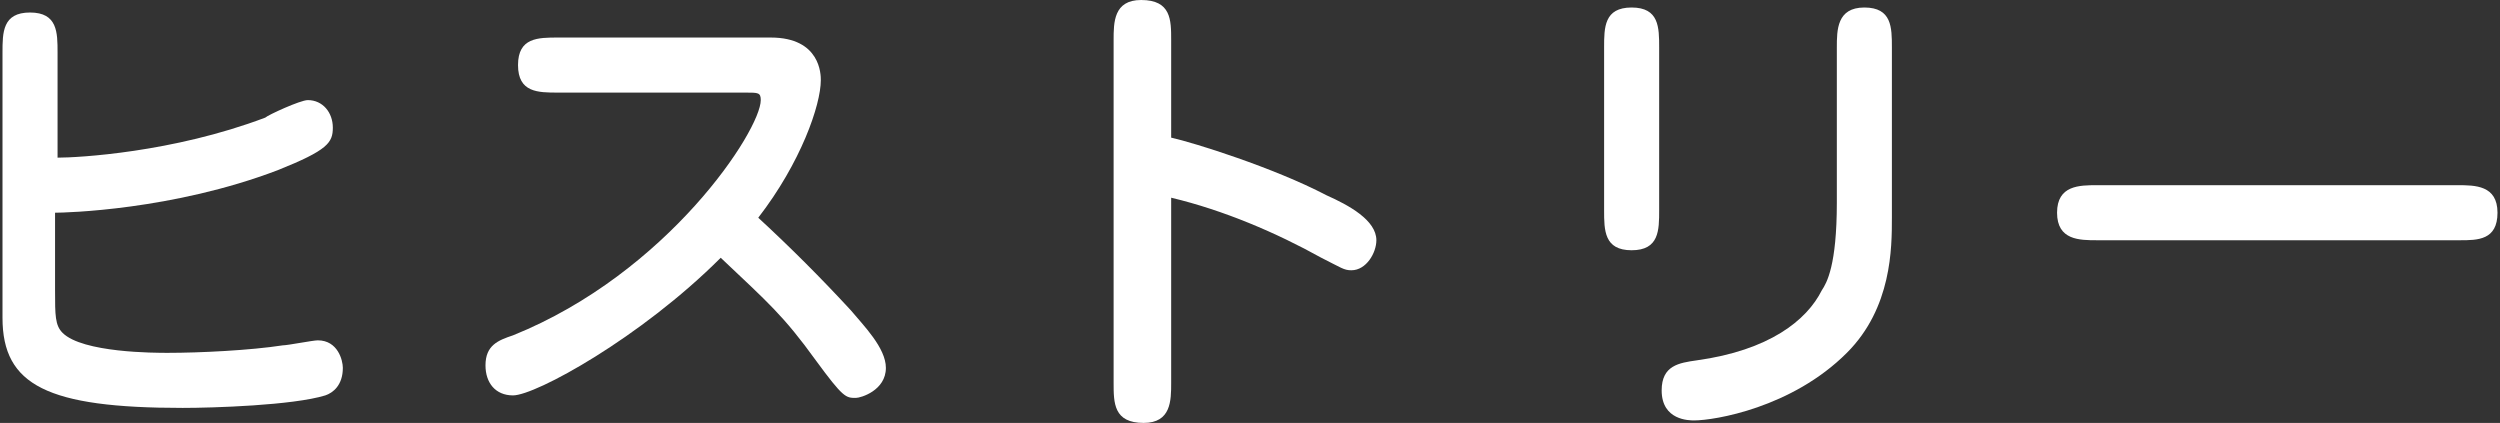 <?xml version="1.0" encoding="utf-8"?>
<!-- Generator: Adobe Illustrator 19.1.0, SVG Export Plug-In . SVG Version: 6.00 Build 0)  -->
<!DOCTYPE svg PUBLIC "-//W3C//DTD SVG 1.1//EN" "http://www.w3.org/Graphics/SVG/1.1/DTD/svg11.dtd">
<svg version="1.1" id="レイヤー_1" xmlns="http://www.w3.org/2000/svg" xmlns:xlink="http://www.w3.org/1999/xlink" x="0px"
	 y="0px" width="99.9px" height="16.9px" viewBox="0 0 99.9 16.9" style="enable-background:new 0 0 99.9 16.9;"
	 xml:space="preserve">
<rect x="0" y="0" width="99.9" height="16.9" fill="#333333" stroke="none"/>
<style type="text/css">
	.st0{fill:#FFFFFF;}
	.st1{fill:#FFF100;}
</style>
<g>
	<path class="st0" d="M2.2,11.6c0,1,0,1.4,0.3,1.7c0.8,0.8,3.7,0.8,4.2,0.8c1.3,0,3.3-0.1,4.6-0.3c0.2,0,1.2-0.2,1.4-0.2
		c0.8,0,1,0.8,1,1.1c0,0.7-0.4,1-0.7,1.1c-1.3,0.4-4.5,0.5-5.7,0.5c-5.4,0-7.2-0.9-7.2-3.6V2.1c0-0.8,0-1.6,1.1-1.6s1.1,0.8,1.1,1.6
		v4.2c0.8,0,4.6-0.2,8.3-1.6C10.7,4.6,12,4,12.3,4c0.6,0,1,0.5,1,1.1c0,0.6-0.2,0.9-2.2,1.7C6.9,8.4,2.6,8.5,2.2,8.5V11.6z"/>
	<path class="st0" d="M22.3,3.7c-0.8,0-1.6,0-1.6-1.1c0-1.1,0.8-1.1,1.6-1.1h8.5c2,0,2,1.5,2,1.7c0,1-0.8,3.3-2.5,5.5
		c1.3,1.2,2.5,2.4,3.7,3.7c0.5,0.6,1.4,1.5,1.4,2.3c0,0.9-1,1.2-1.2,1.2c-0.4,0-0.5,0-1.6-1.5c-1.3-1.8-1.9-2.3-3.8-4.1
		c-3.2,3.2-7.4,5.5-8.3,5.5c-0.7,0-1.1-0.5-1.1-1.2c0-0.8,0.5-1,1.1-1.2c6.2-2.5,9.9-8.2,9.9-9.4c0-0.3-0.1-0.3-0.6-0.3H22.3z"/>
	<path class="st0" d="M46.8,15.3c0,0.7,0,1.6-1.1,1.6c-1.2,0-1.2-0.8-1.2-1.6V1.6c0-0.7,0-1.6,1.1-1.6c1.2,0,1.2,0.8,1.2,1.6v3.9
		c0.9,0.2,4.1,1.2,6.2,2.3C53.9,8.2,55,8.8,55,9.6c0,0.5-0.4,1.2-1,1.2c-0.3,0-0.4-0.1-1.2-0.5c-1.8-1-3.9-1.9-6-2.4V15.3z"/>
	<path class="st0" d="M66.3,8.4c0,0.8,0,1.6-1.1,1.6c-1.1,0-1.1-0.8-1.1-1.6V1.9c0-0.8,0-1.6,1.1-1.6c1.1,0,1.1,0.8,1.1,1.6V8.4z
		 M75.6,8.7c0,1.2,0,3.6-1.8,5.4c-2.2,2.2-5.3,2.7-6.1,2.7c-0.2,0-1.3,0-1.3-1.2c0-1,0.7-1.1,1.4-1.2c2.9-0.4,4.4-1.6,5-2.8
		c0.2-0.3,0.6-1,0.6-3.5V1.9c0-0.7,0-1.6,1.1-1.6c1.1,0,1.1,0.8,1.1,1.6V8.7z"/>
	<path class="st0" d="M83.8,9.6c-0.7,0-1.6,0-1.6-1.1s0.9-1.1,1.6-1.1h14.4c0.7,0,1.6,0,1.6,1.1S99,9.6,98.3,9.6H83.8z"/>
</g>
</svg>
